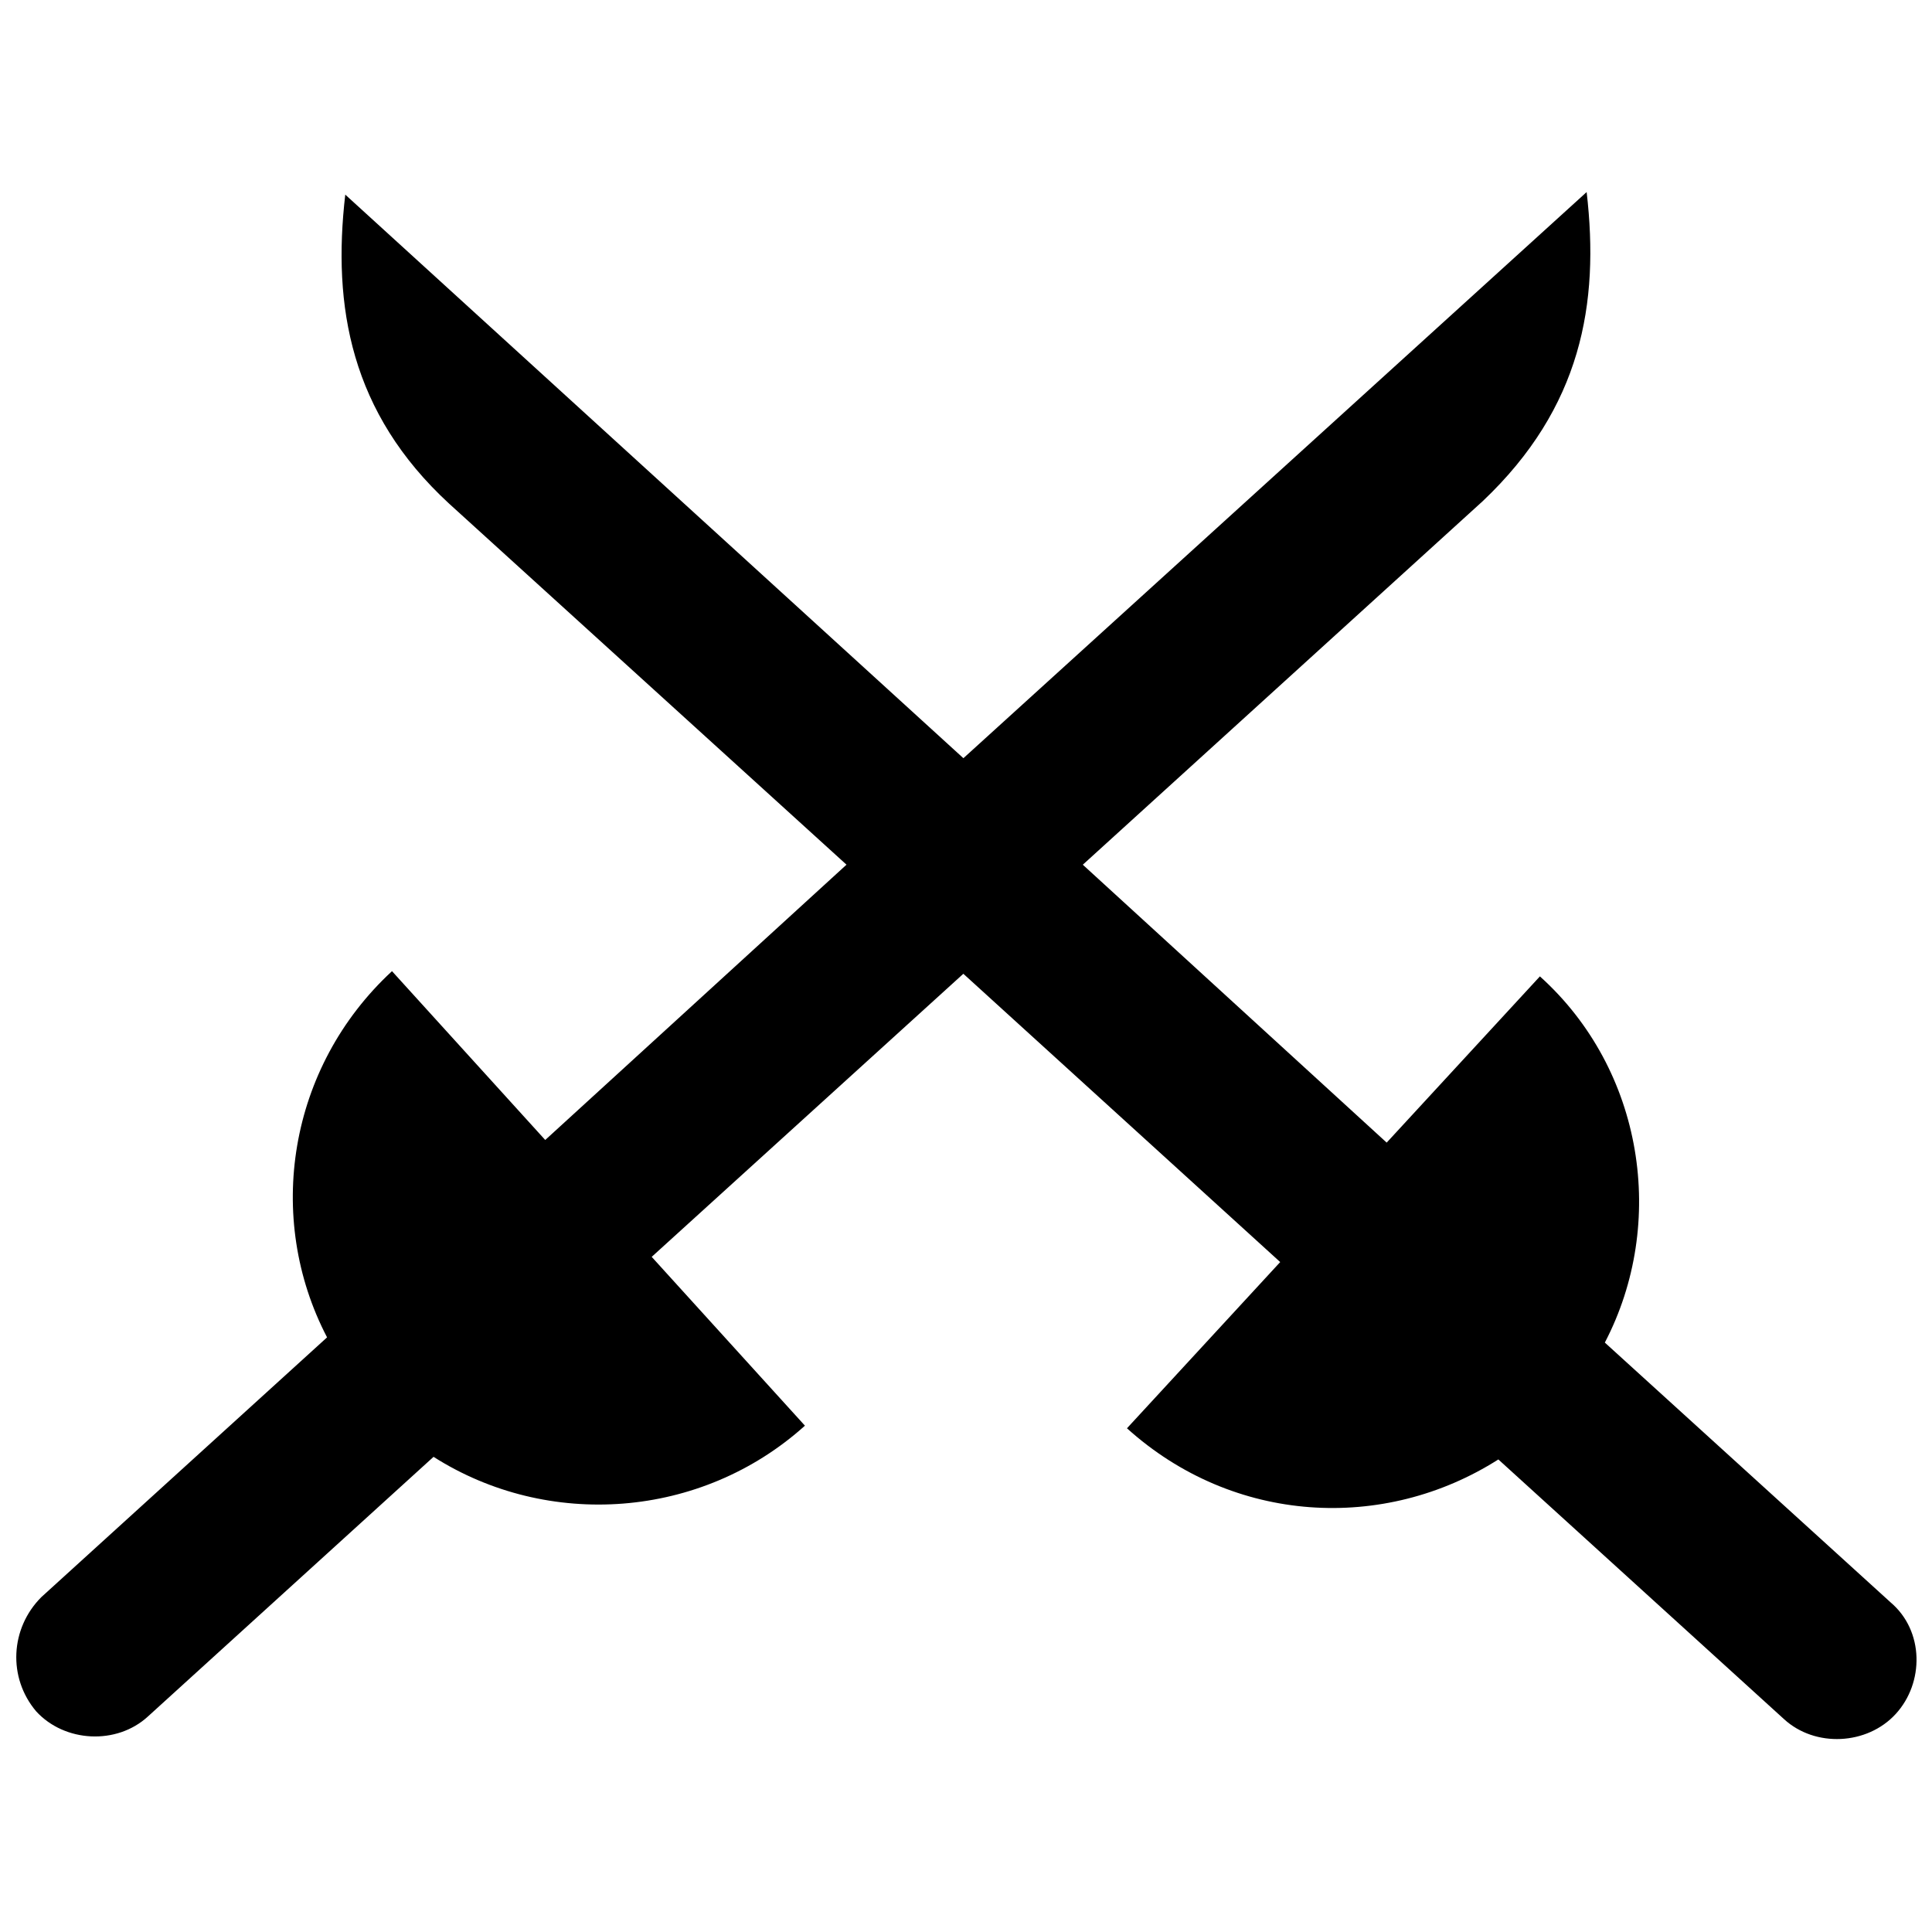 <?xml version="1.0" encoding="UTF-8"?>
<!-- Uploaded to: ICON Repo, www.svgrepo.com, Generator: ICON Repo Mixer Tools -->
<svg width="800px" height="800px" version="1.1" viewBox="144 144 512 512" xmlns="http://www.w3.org/2000/svg">
 <defs>
  <clipPath id="a">
   <path d="m148.09 194h503.81v411h-503.81z"/>
  </clipPath>
 </defs>
 <g clip-path="url(#a)">
  <path d="m564.49 194.89-165.18 150.04-163.81-149.35c-3.441 29.594 1.375 57.812 27.531 81.902l105.3 95.668-79.84 72.957-40.609-44.738c-27.531 25.465-33.727 65.387-17.207 97.047l-75.711 68.828c-8.258 8.258-8.949 21.336-1.375 30.285 7.57 8.258 21.336 8.949 29.594 1.375l75.711-68.828c30.285 19.27 70.891 16.52 98.422-8.258l-40.609-44.738 82.59-75.02 83.969 76.398-40.609 44.051c28.219 25.465 68.137 27.531 98.422 8.258l75.711 68.828c8.258 7.57 22.023 6.883 29.594-1.375 7.57-8.258 7.57-22.023-1.375-29.594l-75.711-68.828c16.52-31.66 10.324-72.27-17.207-97.047l-40.609 44.051-80.527-73.645 105.99-96.355c26.152-24.777 30.973-52.309 27.531-81.902z" fill-rule="evenodd"/>
 </g>
</svg>